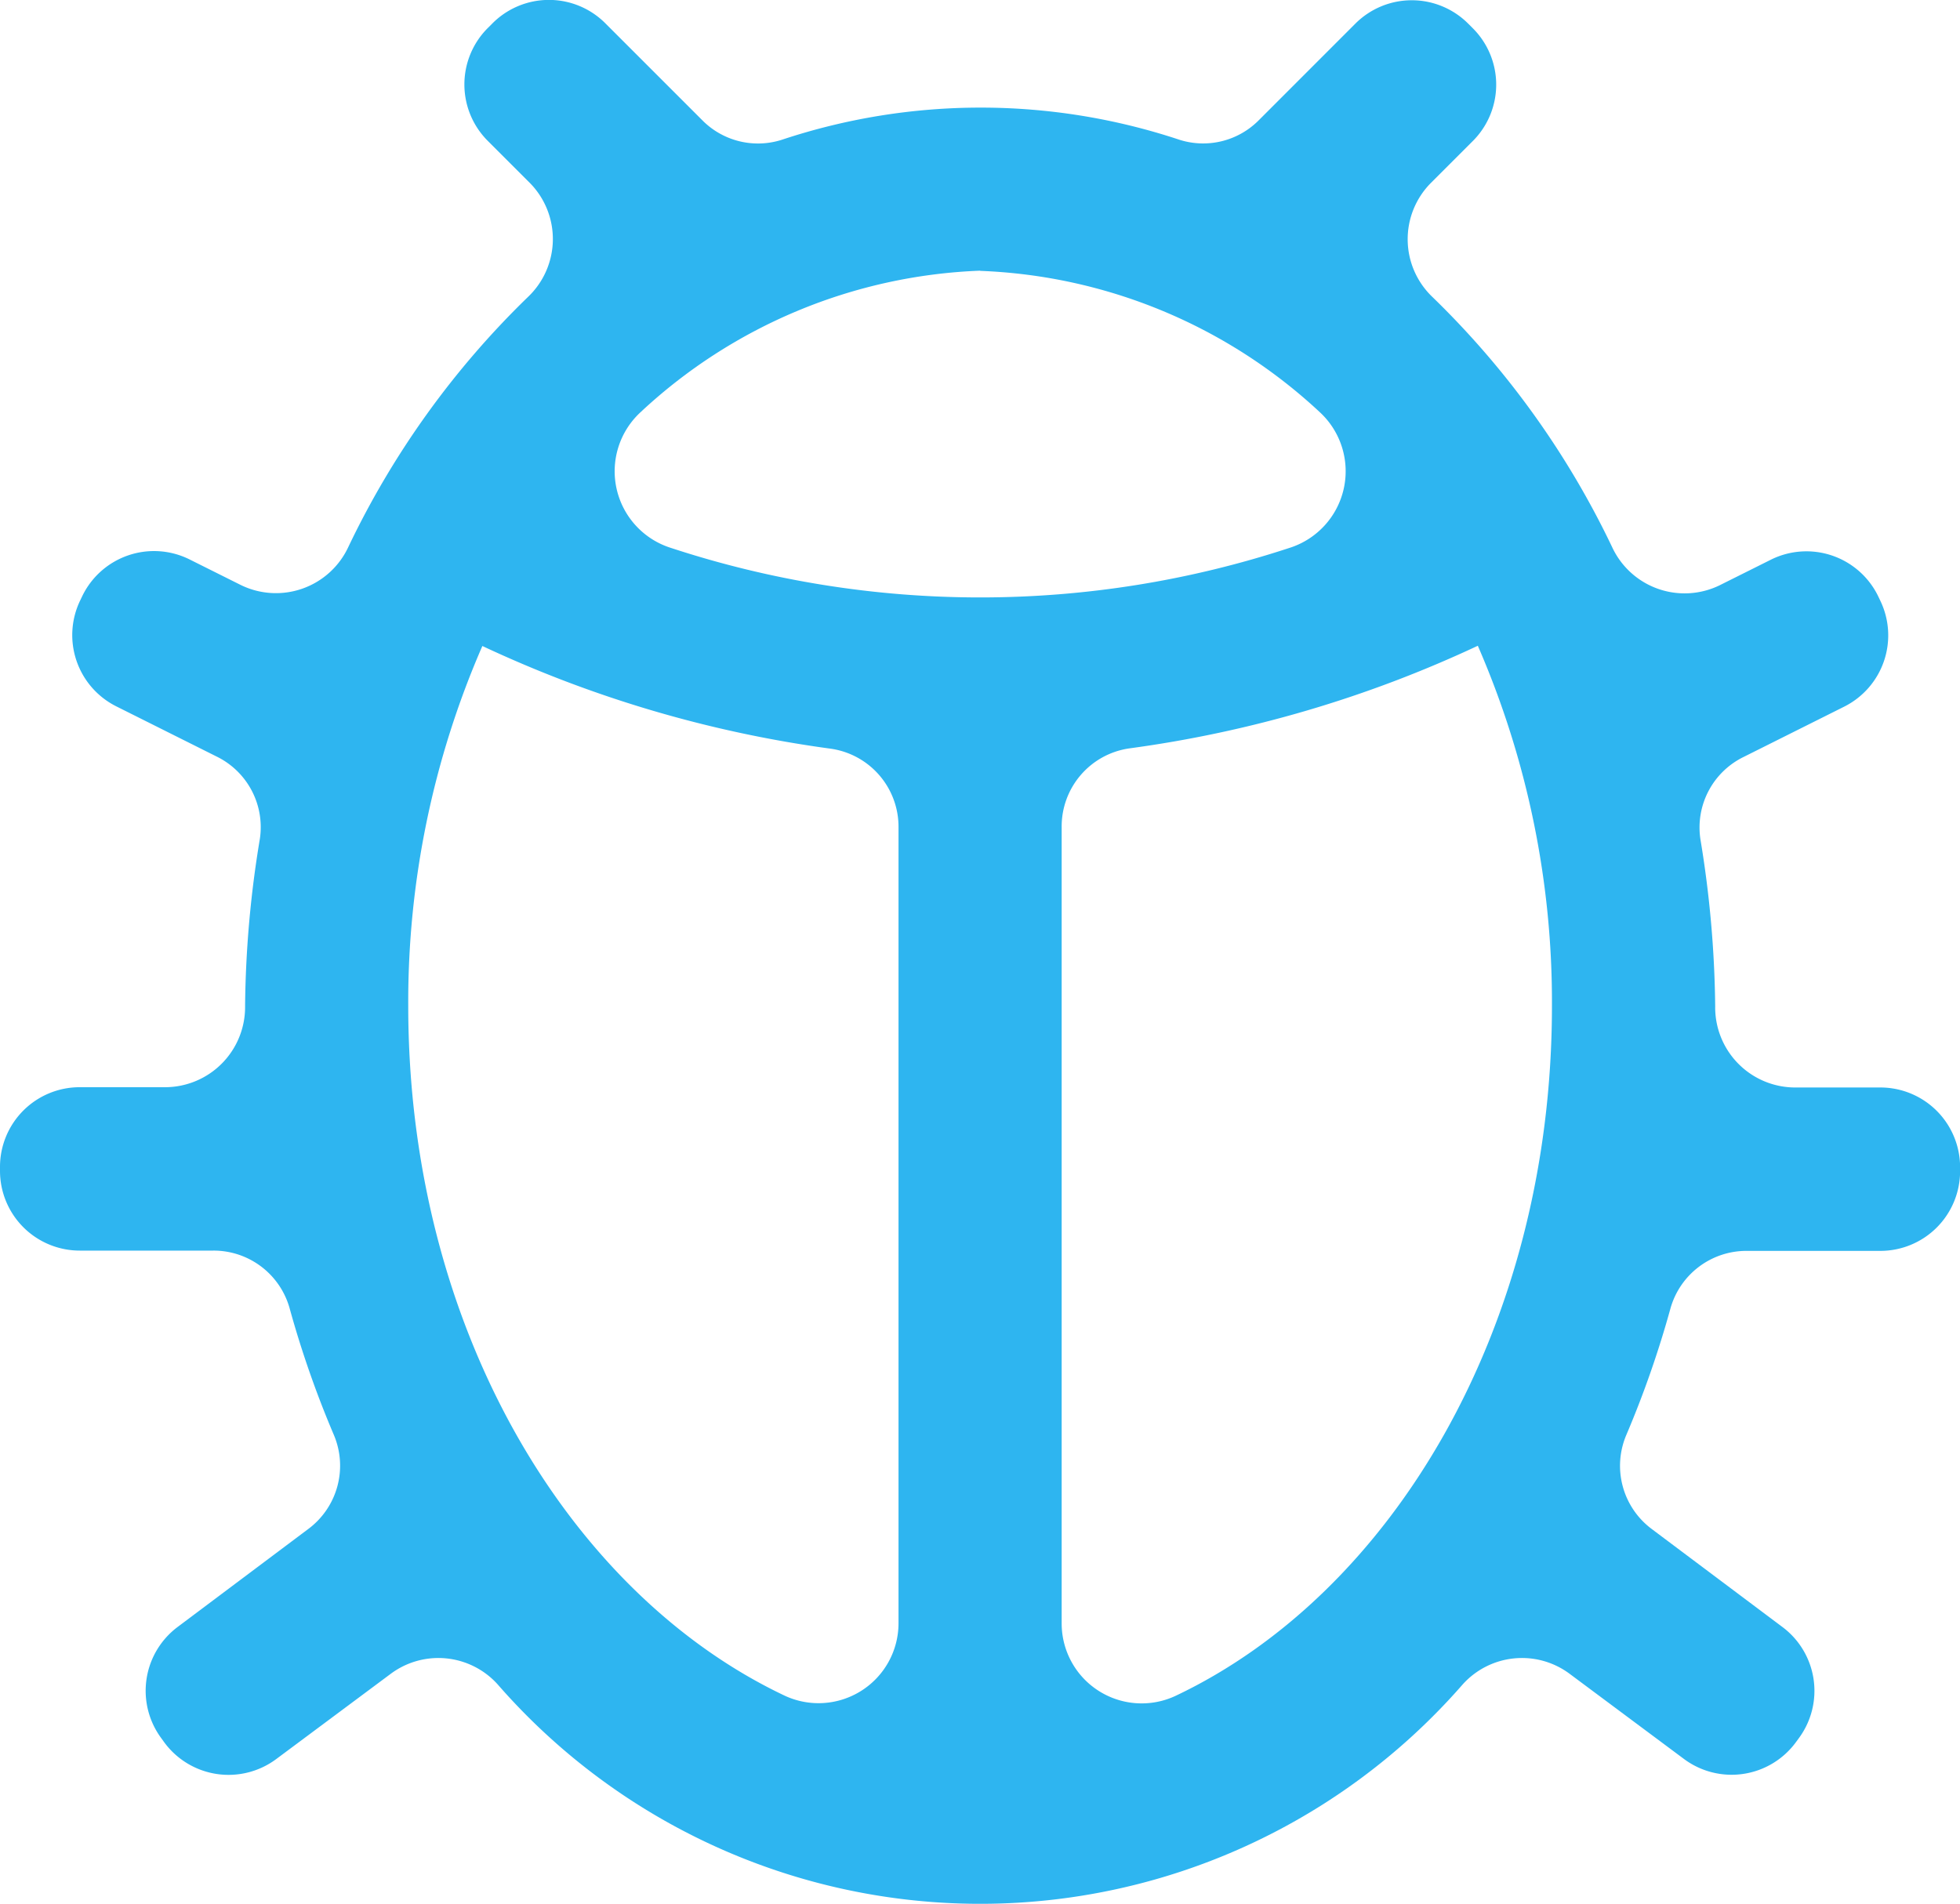 <svg xmlns="http://www.w3.org/2000/svg" width="41.976" height="40.784" viewBox="0 0 41.976 40.784">
  <path id="bug" d="M78.62,10.254l-.1.1a1.708,1.708,0,0,0,0,2.414l.9.9a1.711,1.711,0,0,1-.038,2.445,18.625,18.625,0,0,0-3.846,5.353,1.71,1.71,0,0,1-2.31.814l-1.089-.544a1.707,1.707,0,0,0-2.3.784l-.044.092a1.707,1.707,0,0,0,.774,2.271l2.145,1.073a1.683,1.683,0,0,1,.928,1.766,22.936,22.936,0,0,0-.316,3.569v.017a1.716,1.716,0,0,1-1.708,1.732H69.783a1.707,1.707,0,0,0-1.708,1.707v.085a1.708,1.708,0,0,0,1.708,1.708H72.64a1.69,1.69,0,0,1,1.635,1.226,21.61,21.61,0,0,0,.953,2.729,1.69,1.69,0,0,1-.552,2.009l-2.8,2.1a1.708,1.708,0,0,0-.353,2.372l.067.093a1.709,1.709,0,0,0,2.4.363L76.45,45.6a1.708,1.708,0,0,1,2.286.235,13.71,13.71,0,0,0,20.662,0,1.708,1.708,0,0,1,2.286-.235l2.455,1.829a1.708,1.708,0,0,0,2.4-.362l.066-.09a1.707,1.707,0,0,0-.355-2.373l-2.8-2.1A1.689,1.689,0,0,1,102.9,40.5a21.591,21.591,0,0,0,.952-2.728,1.69,1.69,0,0,1,1.635-1.226h2.858a1.708,1.708,0,0,0,1.708-1.708v-.085a1.708,1.708,0,0,0-1.708-1.707h-1.83a1.715,1.715,0,0,1-1.707-1.732V31.3a23.182,23.182,0,0,0-.316-3.569,1.681,1.681,0,0,1,.927-1.766l2.151-1.076a1.708,1.708,0,0,0,.774-2.27l-.044-.093a1.708,1.708,0,0,0-2.3-.785l-1.089.544a1.711,1.711,0,0,1-2.31-.814,18.621,18.621,0,0,0-3.845-5.354,1.71,1.71,0,0,1-.038-2.445l.9-.9a1.707,1.707,0,0,0,0-2.414l-.1-.1a1.708,1.708,0,0,0-2.416,0l-2.064,2.065a1.677,1.677,0,0,1-1.7.424,13.5,13.5,0,0,0-8.522,0,1.677,1.677,0,0,1-1.705-.424l-2.065-2.065A1.707,1.707,0,0,0,78.62,10.254Zm10.447,5.3A11.283,11.283,0,0,1,96.35,18.59a1.722,1.722,0,0,1-.665,2.9,21.208,21.208,0,0,1-13.236,0,1.721,1.721,0,0,1-.665-2.9,11.275,11.275,0,0,1,7.283-3.04Zm-10.66,8.036a25.638,25.638,0,0,0,7.465,2.2,1.69,1.69,0,0,1,1.446,1.685V44.522a1.713,1.713,0,0,1-2.443,1.549c-4.607-2.186-8.057-7.859-8.057-14.777a19.085,19.085,0,0,1,1.589-7.708Zm21.32,0a19.114,19.114,0,0,1,1.585,7.708c0,6.922-3.449,12.593-8.058,14.778a1.713,1.713,0,0,1-2.442-1.549V27.467a1.689,1.689,0,0,1,1.445-1.684,25.669,25.669,0,0,0,7.47-2.2Z" transform="translate(-68.075 -9.752)" fill="#2eb5f0"/>
</svg>
